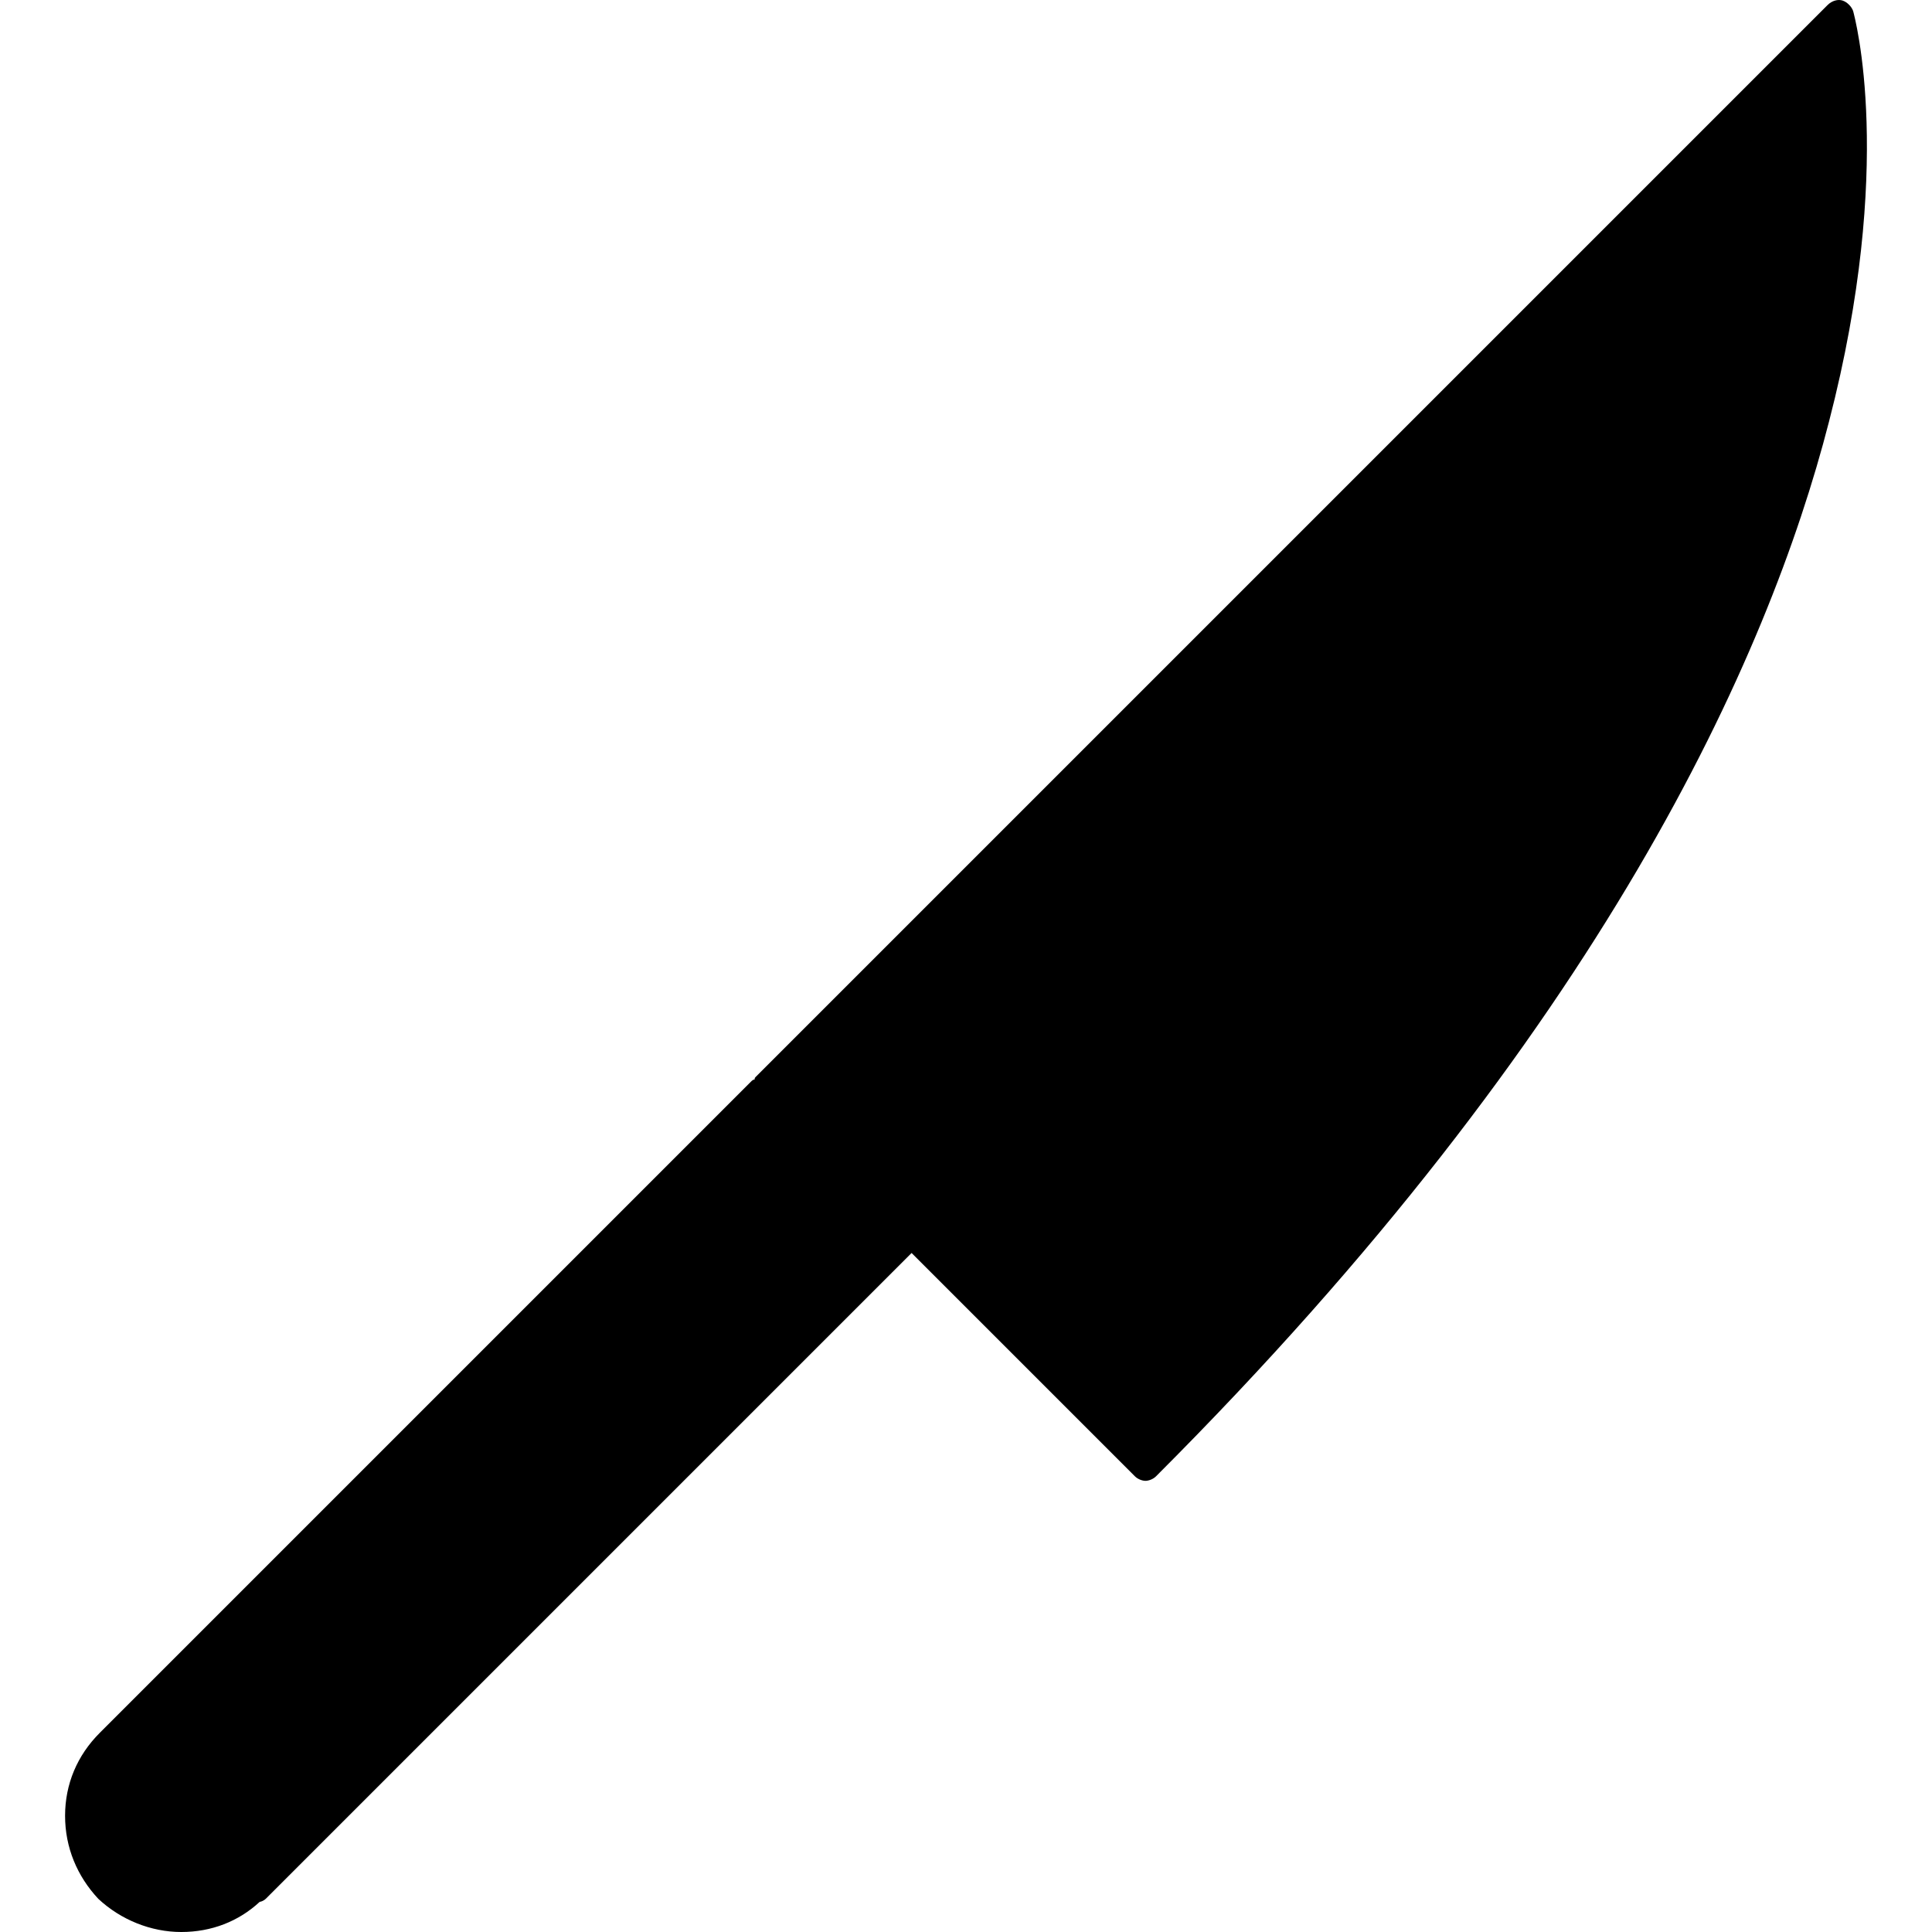 <?xml version="1.0" encoding="iso-8859-1"?>
<!-- Uploaded to: SVG Repo, www.svgrepo.com, Generator: SVG Repo Mixer Tools -->
<svg fill="#000000" height="800px" width="800px" version="1.1" id="Layer_1" xmlns="http://www.w3.org/2000/svg" xmlns:xlink="http://www.w3.org/1999/xlink" 
	 viewBox="0 0 512.15 512.15" xml:space="preserve">
<g>
	<g>
		<path d="M491.253,2.95c-0.4-1.2-1.6-2.4-2.8-2.8c-1.2-0.4-2.8,0-4,1.2l-284,284c-0.4,0.4-0.4,0.4-0.4,0.8c-0.4,0-0.8,0.4-0.8,0.4
			l-172.8,172.8c-6,6-9.2,13.6-9.2,22c0,8.4,3.2,16,8.8,22c6,5.6,14,8.8,22,8.8s15.2-2.8,20.8-8c0.4,0,1.2-0.4,1.6-0.8l171.2-171.2
			l59.2,59.2c0.8,0.8,2,1.2,2.8,1.2s2-0.4,2.8-1.2c118.4-118.4,162.4-217.2,178.4-279.6C502.453,43.75,491.653,4.55,491.253,2.95z"
			/>
	</g>
</g>
</svg>